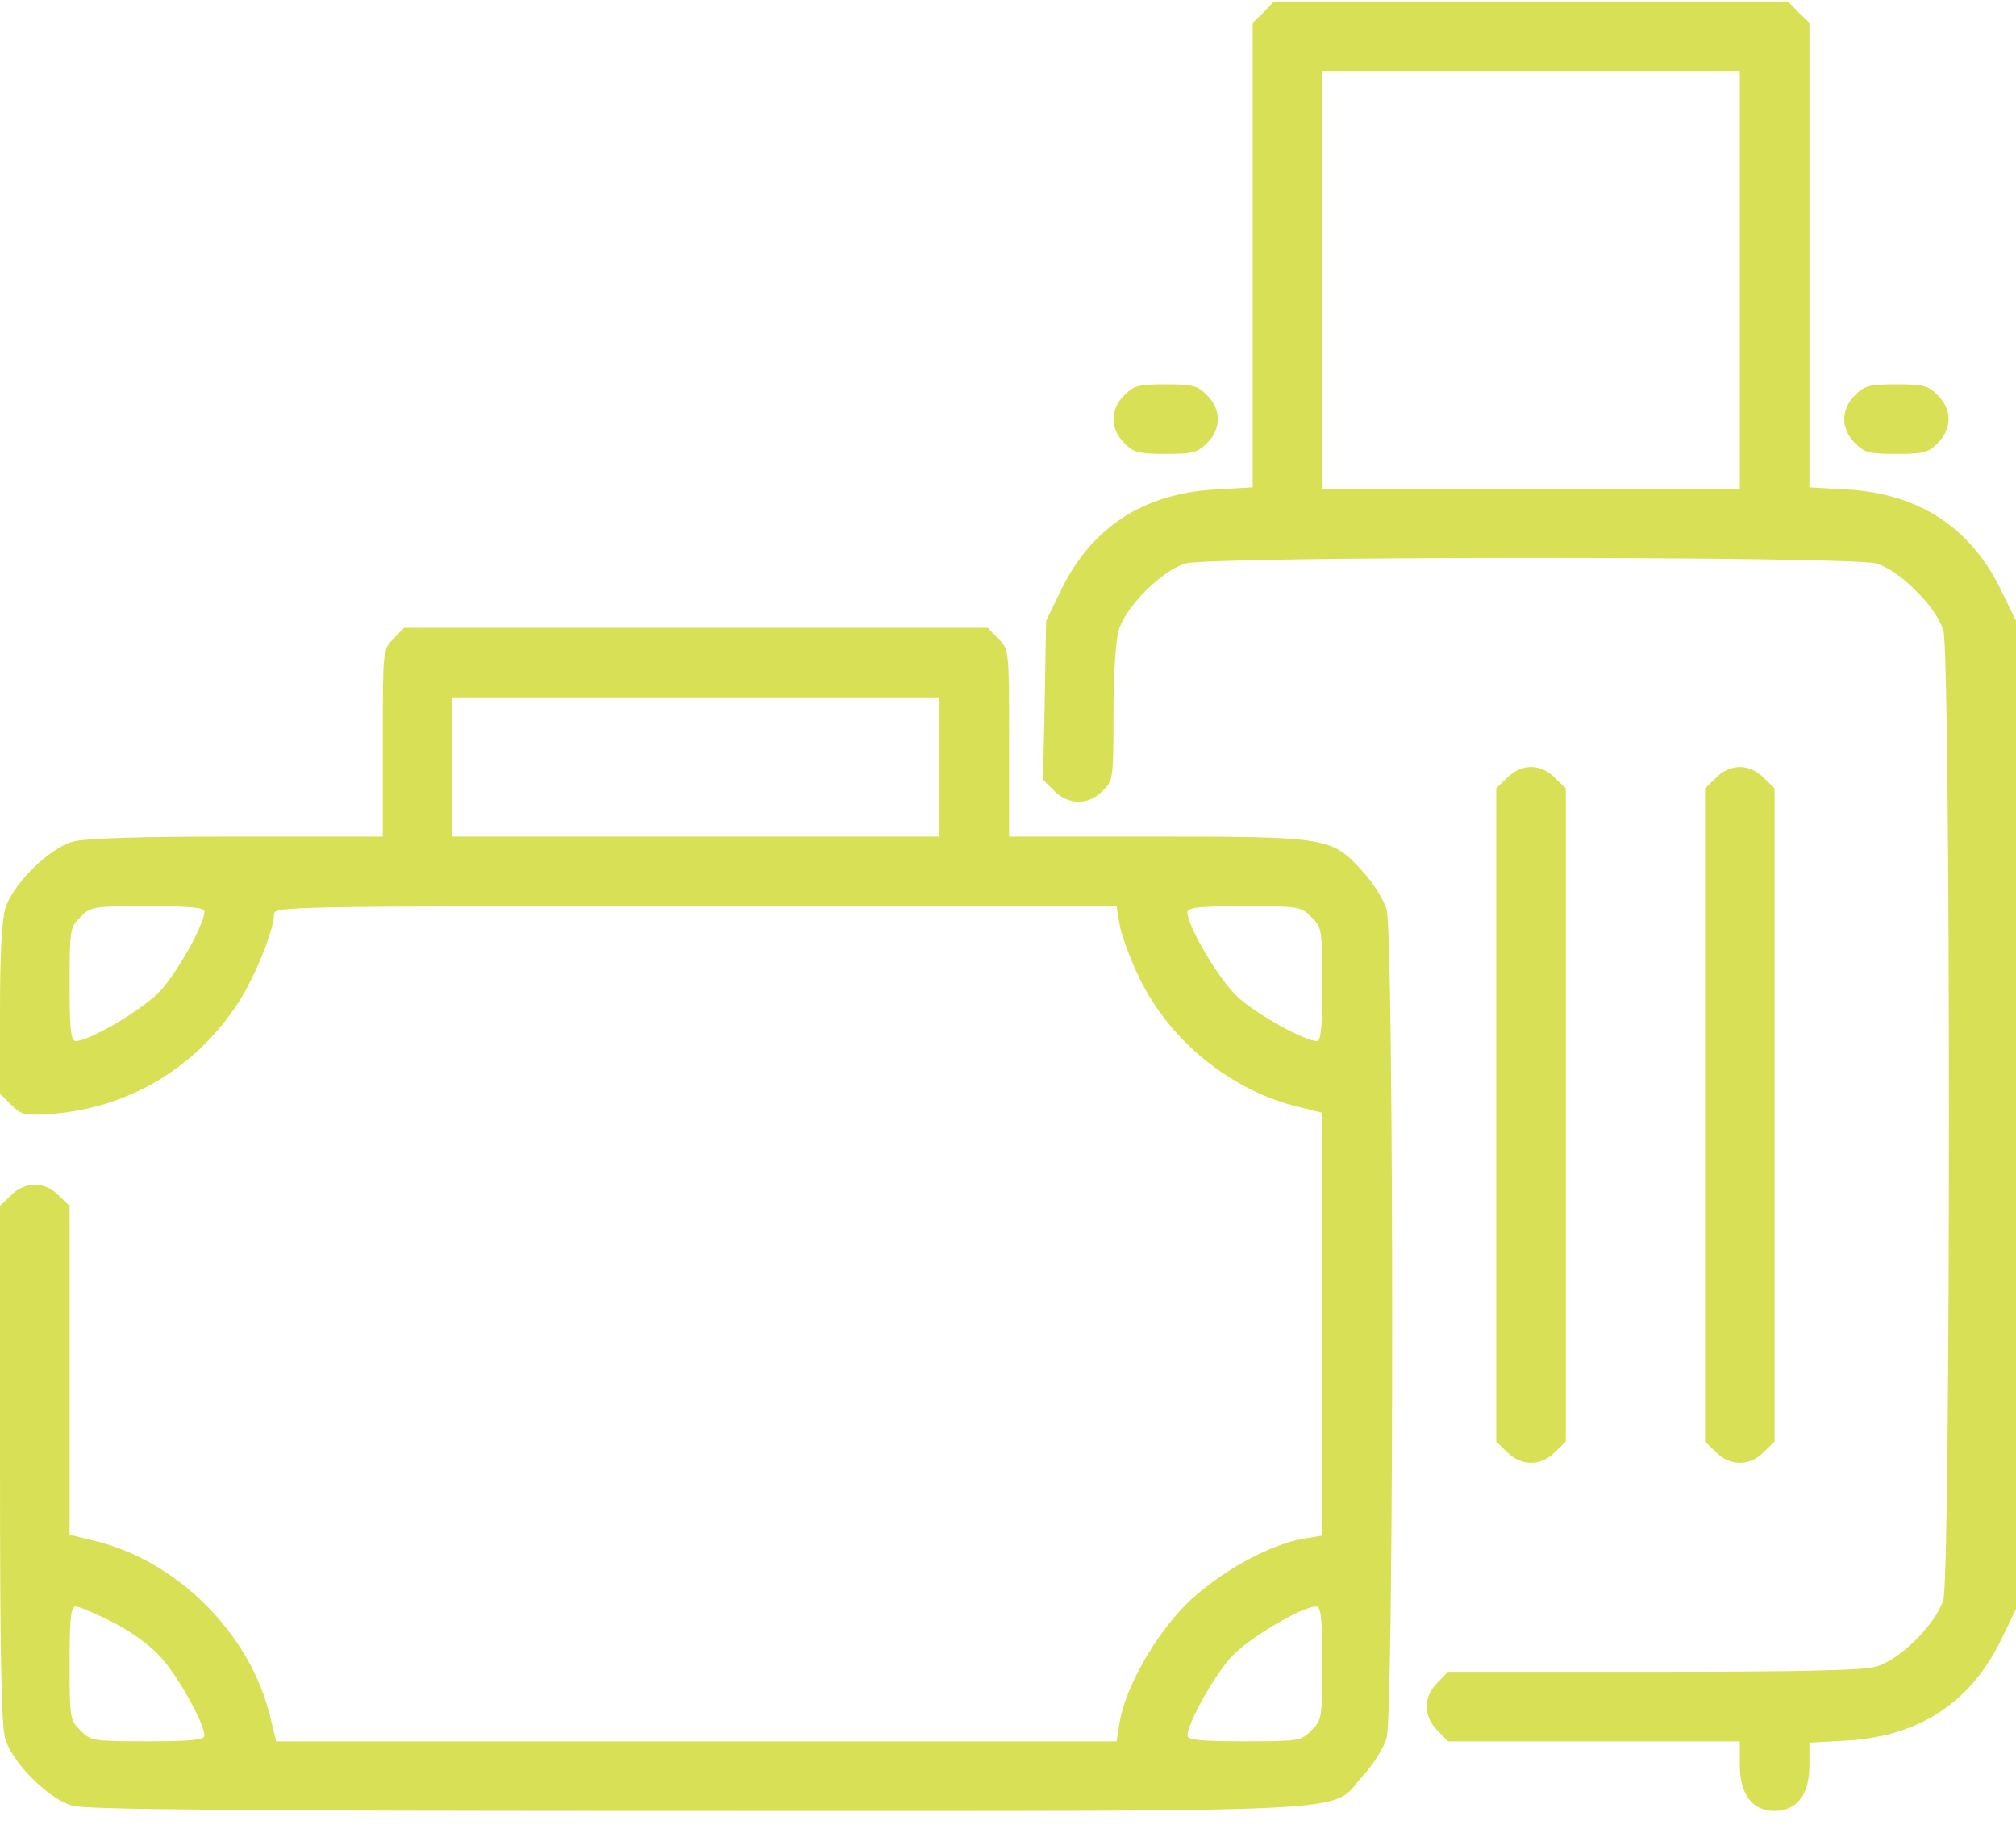 <svg width="44" height="40" viewBox="0 0 44 40" fill="none" xmlns="http://www.w3.org/2000/svg">
<path d="M27.577 0.27L27.34 0.498V5.567V10.636L26.495 10.684C24.957 10.779 23.846 11.5 23.182 12.829L22.831 13.551L22.802 15.278L22.764 17.016L23.011 17.262C23.324 17.576 23.761 17.576 24.065 17.262C24.293 17.044 24.302 16.997 24.302 15.592C24.302 14.737 24.349 13.997 24.416 13.759C24.568 13.237 25.356 12.45 25.878 12.298C26.438 12.136 40.393 12.136 40.953 12.298C41.2 12.373 41.522 12.592 41.817 12.896C42.12 13.19 42.339 13.513 42.415 13.759C42.576 14.329 42.576 34.34 42.415 34.91C42.263 35.432 41.475 36.22 40.953 36.372C40.668 36.457 39.32 36.486 36.083 36.486H31.602L31.374 36.723C31.061 37.027 31.061 37.464 31.374 37.767L31.602 38.005H34.792H37.972V38.527C37.972 39.163 38.247 39.523 38.731 39.523C39.215 39.523 39.491 39.163 39.491 38.546V38.033L40.336 37.986C41.873 37.891 42.984 37.169 43.649 35.84L44 35.119V24.335V13.551L43.649 12.829C42.984 11.5 41.873 10.779 40.336 10.684L39.491 10.636V5.567V0.498L39.253 0.27L39.026 0.033H33.415H27.805L27.577 0.27ZM37.972 6.108V10.665H33.415H28.859V6.108V1.552H33.415H37.972V6.108Z" fill="#D8E156"/>
<path d="M24.539 8.625C24.387 8.767 24.302 8.966 24.302 9.147C24.302 9.327 24.387 9.527 24.539 9.669C24.738 9.878 24.852 9.906 25.441 9.906C26.029 9.906 26.143 9.878 26.343 9.669C26.495 9.527 26.58 9.327 26.58 9.147C26.58 8.966 26.495 8.767 26.343 8.625C26.143 8.416 26.029 8.387 25.441 8.387C24.852 8.387 24.738 8.416 24.539 8.625Z" fill="#D8E156"/>
<path d="M40.487 8.625C40.335 8.767 40.25 8.966 40.25 9.147C40.25 9.327 40.335 9.527 40.487 9.669C40.687 9.878 40.801 9.906 41.389 9.906C41.978 9.906 42.092 9.878 42.291 9.669C42.443 9.527 42.528 9.327 42.528 9.147C42.528 8.966 42.443 8.767 42.291 8.625C42.092 8.416 41.978 8.387 41.389 8.387C40.801 8.387 40.687 8.416 40.487 8.625Z" fill="#D8E156"/>
<path d="M8.591 13.939C8.354 14.167 8.354 14.167 8.354 16.217V18.258H5.164C2.933 18.258 1.851 18.296 1.576 18.372C1.054 18.524 0.266 19.312 0.114 19.834C0.038 20.081 0 20.897 0 22.046V23.869L0.247 24.116C0.484 24.343 0.532 24.353 1.187 24.305C2.848 24.163 4.3 23.28 5.212 21.866C5.572 21.306 5.981 20.29 5.981 19.948C5.981 19.787 6.37 19.777 15.179 19.777H24.369L24.435 20.176C24.473 20.404 24.663 20.926 24.872 21.353C25.536 22.73 26.894 23.821 28.365 24.163L28.859 24.286V28.9V33.514L28.46 33.58C27.701 33.703 26.58 34.33 25.878 35.023C25.185 35.725 24.558 36.846 24.435 37.596L24.369 38.004H15.198H6.028L5.905 37.501C5.477 35.659 3.864 34.045 2.022 33.618L1.519 33.495V29.906V26.318L1.282 26.09C1.139 25.938 0.94 25.853 0.759 25.853C0.579 25.853 0.38 25.938 0.237 26.09L0 26.318V31.938C0 36.067 0.028 37.662 0.114 37.947C0.266 38.469 1.054 39.257 1.576 39.409C1.88 39.494 5.088 39.523 15.208 39.523C30.178 39.523 29.001 39.58 29.741 38.763C29.969 38.516 30.207 38.137 30.264 37.928C30.425 37.387 30.425 20.394 30.264 19.853C30.207 19.644 29.969 19.265 29.741 19.018C29.077 18.277 28.973 18.258 25.232 18.258H22.024V16.217C22.024 14.167 22.024 14.167 21.786 13.939L21.558 13.702H15.189H8.819L8.591 13.939ZM20.505 16.739V18.258H15.189H9.873V16.739V15.221H15.189H20.505V16.739ZM4.462 19.891C4.462 20.166 3.873 21.22 3.503 21.619C3.133 22.027 1.956 22.72 1.652 22.72C1.547 22.72 1.519 22.464 1.519 21.486C1.519 20.29 1.528 20.233 1.756 20.015C1.975 19.787 2.031 19.777 3.228 19.777C4.148 19.777 4.462 19.806 4.462 19.891ZM28.621 20.015C28.849 20.233 28.859 20.29 28.859 21.486C28.859 22.407 28.83 22.72 28.745 22.72C28.469 22.72 27.416 22.131 27.017 21.761C26.609 21.391 25.916 20.214 25.916 19.91C25.916 19.806 26.172 19.777 27.15 19.777C28.346 19.777 28.403 19.787 28.621 20.015ZM2.44 35.393C2.838 35.593 3.275 35.906 3.503 36.162C3.873 36.561 4.462 37.614 4.462 37.88C4.462 37.975 4.148 38.004 3.228 38.004C2.031 38.004 1.975 37.994 1.756 37.766C1.528 37.548 1.519 37.491 1.519 36.295C1.519 35.317 1.547 35.061 1.652 35.061C1.718 35.061 2.079 35.213 2.44 35.393ZM28.859 36.295C28.859 37.491 28.849 37.548 28.621 37.766C28.403 37.994 28.346 38.004 27.15 38.004C26.229 38.004 25.916 37.975 25.916 37.88C25.916 37.614 26.504 36.561 26.875 36.162C27.245 35.754 28.422 35.061 28.726 35.061C28.83 35.061 28.859 35.317 28.859 36.295Z" fill="#D8E156"/>
<path d="M32.893 16.977L32.656 17.205V24.334V31.463L32.893 31.691C33.197 32.004 33.634 32.004 33.937 31.691L34.175 31.463V24.334V17.205L33.937 16.977C33.795 16.825 33.596 16.739 33.415 16.739C33.235 16.739 33.035 16.825 32.893 16.977Z" fill="#D8E156"/>
<path d="M37.45 16.977L37.213 17.205V24.334V31.463L37.45 31.691C37.754 32.004 38.19 32.004 38.494 31.691L38.731 31.463V24.334V17.205L38.494 16.977C38.352 16.825 38.152 16.739 37.972 16.739C37.792 16.739 37.592 16.825 37.45 16.977Z" fill="#D8E156"/>
</svg>
